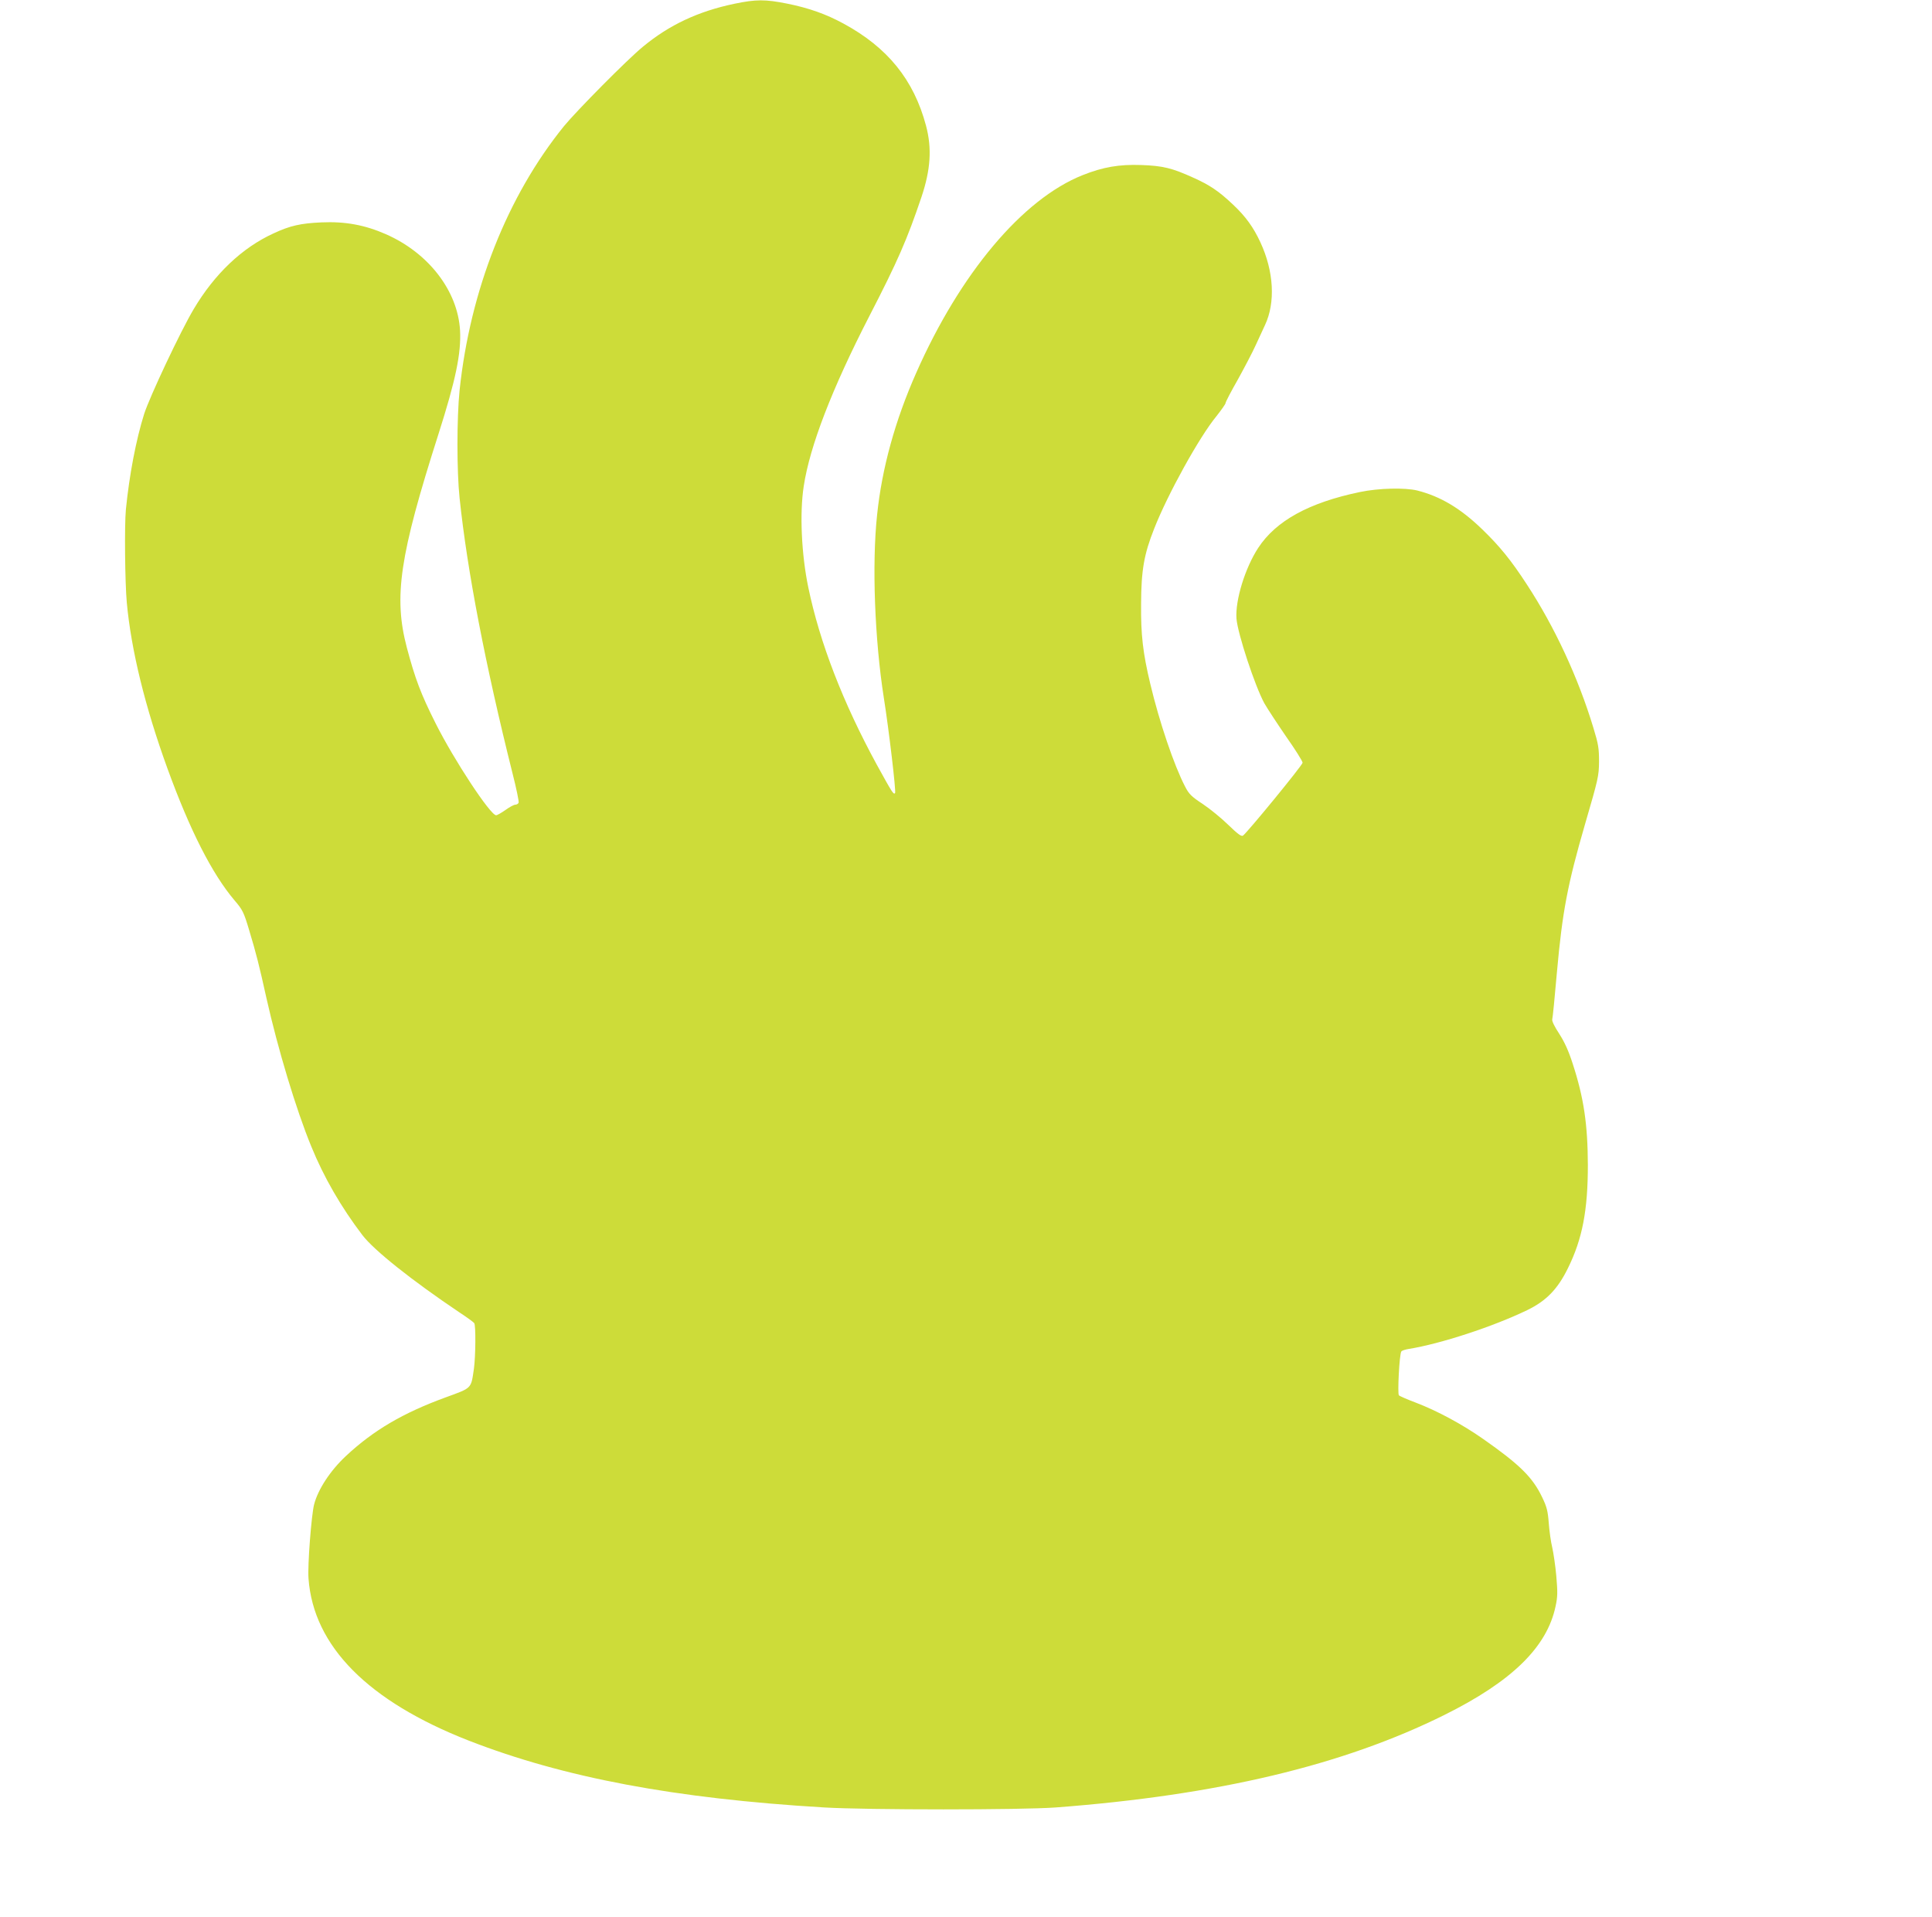 <?xml version="1.0" standalone="no"?>
<!DOCTYPE svg PUBLIC "-//W3C//DTD SVG 20010904//EN"
 "http://www.w3.org/TR/2001/REC-SVG-20010904/DTD/svg10.dtd">
<svg version="1.0" xmlns="http://www.w3.org/2000/svg"
 width="1280pt" height="1270pt" viewBox="0 0 1280 1270"
 preserveAspectRatio="xMidYMid meet">
<g transform="translate(0,1270) scale(0.1,-0.1)"
fill="#cddc39" stroke="none">
<path d="M4865 12675 c-239 -50 -431 -140 -605 -284 -103 -84 -441 -426 -523
-526 -376 -464 -622 -1087 -692 -1749 -19 -184 -19 -538 0 -716 51 -484 170
-1101 351 -1824 25 -98 43 -185 40 -193 -3 -7 -13 -13 -22 -13 -9 0 -39 -16
-65 -35 -27 -19 -55 -35 -62 -35 -38 0 -280 367 -402 611 -97 193 -135 294
-190 501 -88 335 -48 606 210 1413 114 357 151 535 143 686 -15 263 -209 514
-492 638 -139 61 -269 85 -426 78 -138 -6 -209 -22 -318 -73 -208 -95 -391
-269 -529 -502 -86 -144 -291 -579 -328 -694 -54 -172 -98 -403 -121 -633 -10
-104 -6 -485 6 -616 29 -315 121 -691 270 -1101 149 -409 295 -696 444 -872
53 -62 61 -77 97 -198 47 -156 66 -231 114 -448 76 -339 197 -740 297 -983 83
-204 198 -403 339 -588 76 -100 329 -301 640 -510 52 -34 97 -67 101 -73 11
-16 9 -220 -2 -301 -20 -135 -10 -126 -188 -191 -282 -103 -478 -218 -660
-388 -104 -97 -185 -221 -211 -321 -18 -70 -44 -406 -37 -491 33 -448 394
-812 1061 -1073 629 -245 1365 -384 2355 -443 289 -17 1306 -17 1535 0 1071
81 1903 279 2575 613 447 222 679 449 736 719 14 64 14 94 5 200 -6 69 -19
154 -27 190 -9 36 -19 108 -23 161 -6 80 -13 108 -43 170 -63 133 -149 218
-392 388 -140 98 -304 186 -445 240 -56 21 -107 43 -113 49 -10 10 3 270 16
290 3 6 25 13 49 17 211 34 557 147 785 257 126 61 202 139 270 278 96 194
132 385 132 683 -1 270 -27 446 -100 670 -28 87 -54 144 -90 200 -31 47 -49
84 -46 95 3 9 17 150 31 312 36 402 71 584 186 980 88 302 92 319 93 415 0 88
-4 115 -37 223 -101 334 -257 670 -442 952 -104 160 -180 253 -296 365 -144
139 -276 217 -429 256 -83 20 -256 16 -380 -10 -337 -70 -556 -190 -674 -370
-87 -133 -153 -347 -144 -469 8 -99 122 -446 185 -561 20 -35 85 -134 144
-220 60 -85 109 -163 109 -173 0 -16 -365 -461 -395 -483 -11 -7 -35 11 -97
71 -46 45 -122 107 -170 139 -75 49 -91 66 -116 114 -74 142 -171 429 -231
681 -49 205 -63 325 -61 530 1 223 19 328 87 499 89 227 299 607 412 744 33
42 61 81 61 88 0 7 36 76 80 153 43 78 98 182 120 231 23 50 50 109 61 132 70
149 59 356 -31 549 -46 99 -97 170 -181 249 -93 88 -153 129 -265 179 -139 63
-200 78 -344 83 -144 5 -252 -13 -387 -67 -398 -158 -812 -651 -1103 -1310
-140 -316 -227 -632 -259 -940 -35 -327 -16 -827 45 -1215 32 -201 82 -620 74
-628 -10 -12 -18 1 -121 188 -223 409 -378 808 -454 1175 -45 217 -58 490 -30
670 40 264 187 645 434 1125 189 366 251 509 346 790 61 182 70 323 30 473
-81 304 -255 518 -547 676 -116 63 -229 103 -373 132 -145 29 -206 29 -350 -1z"/>
</g>
</svg>
